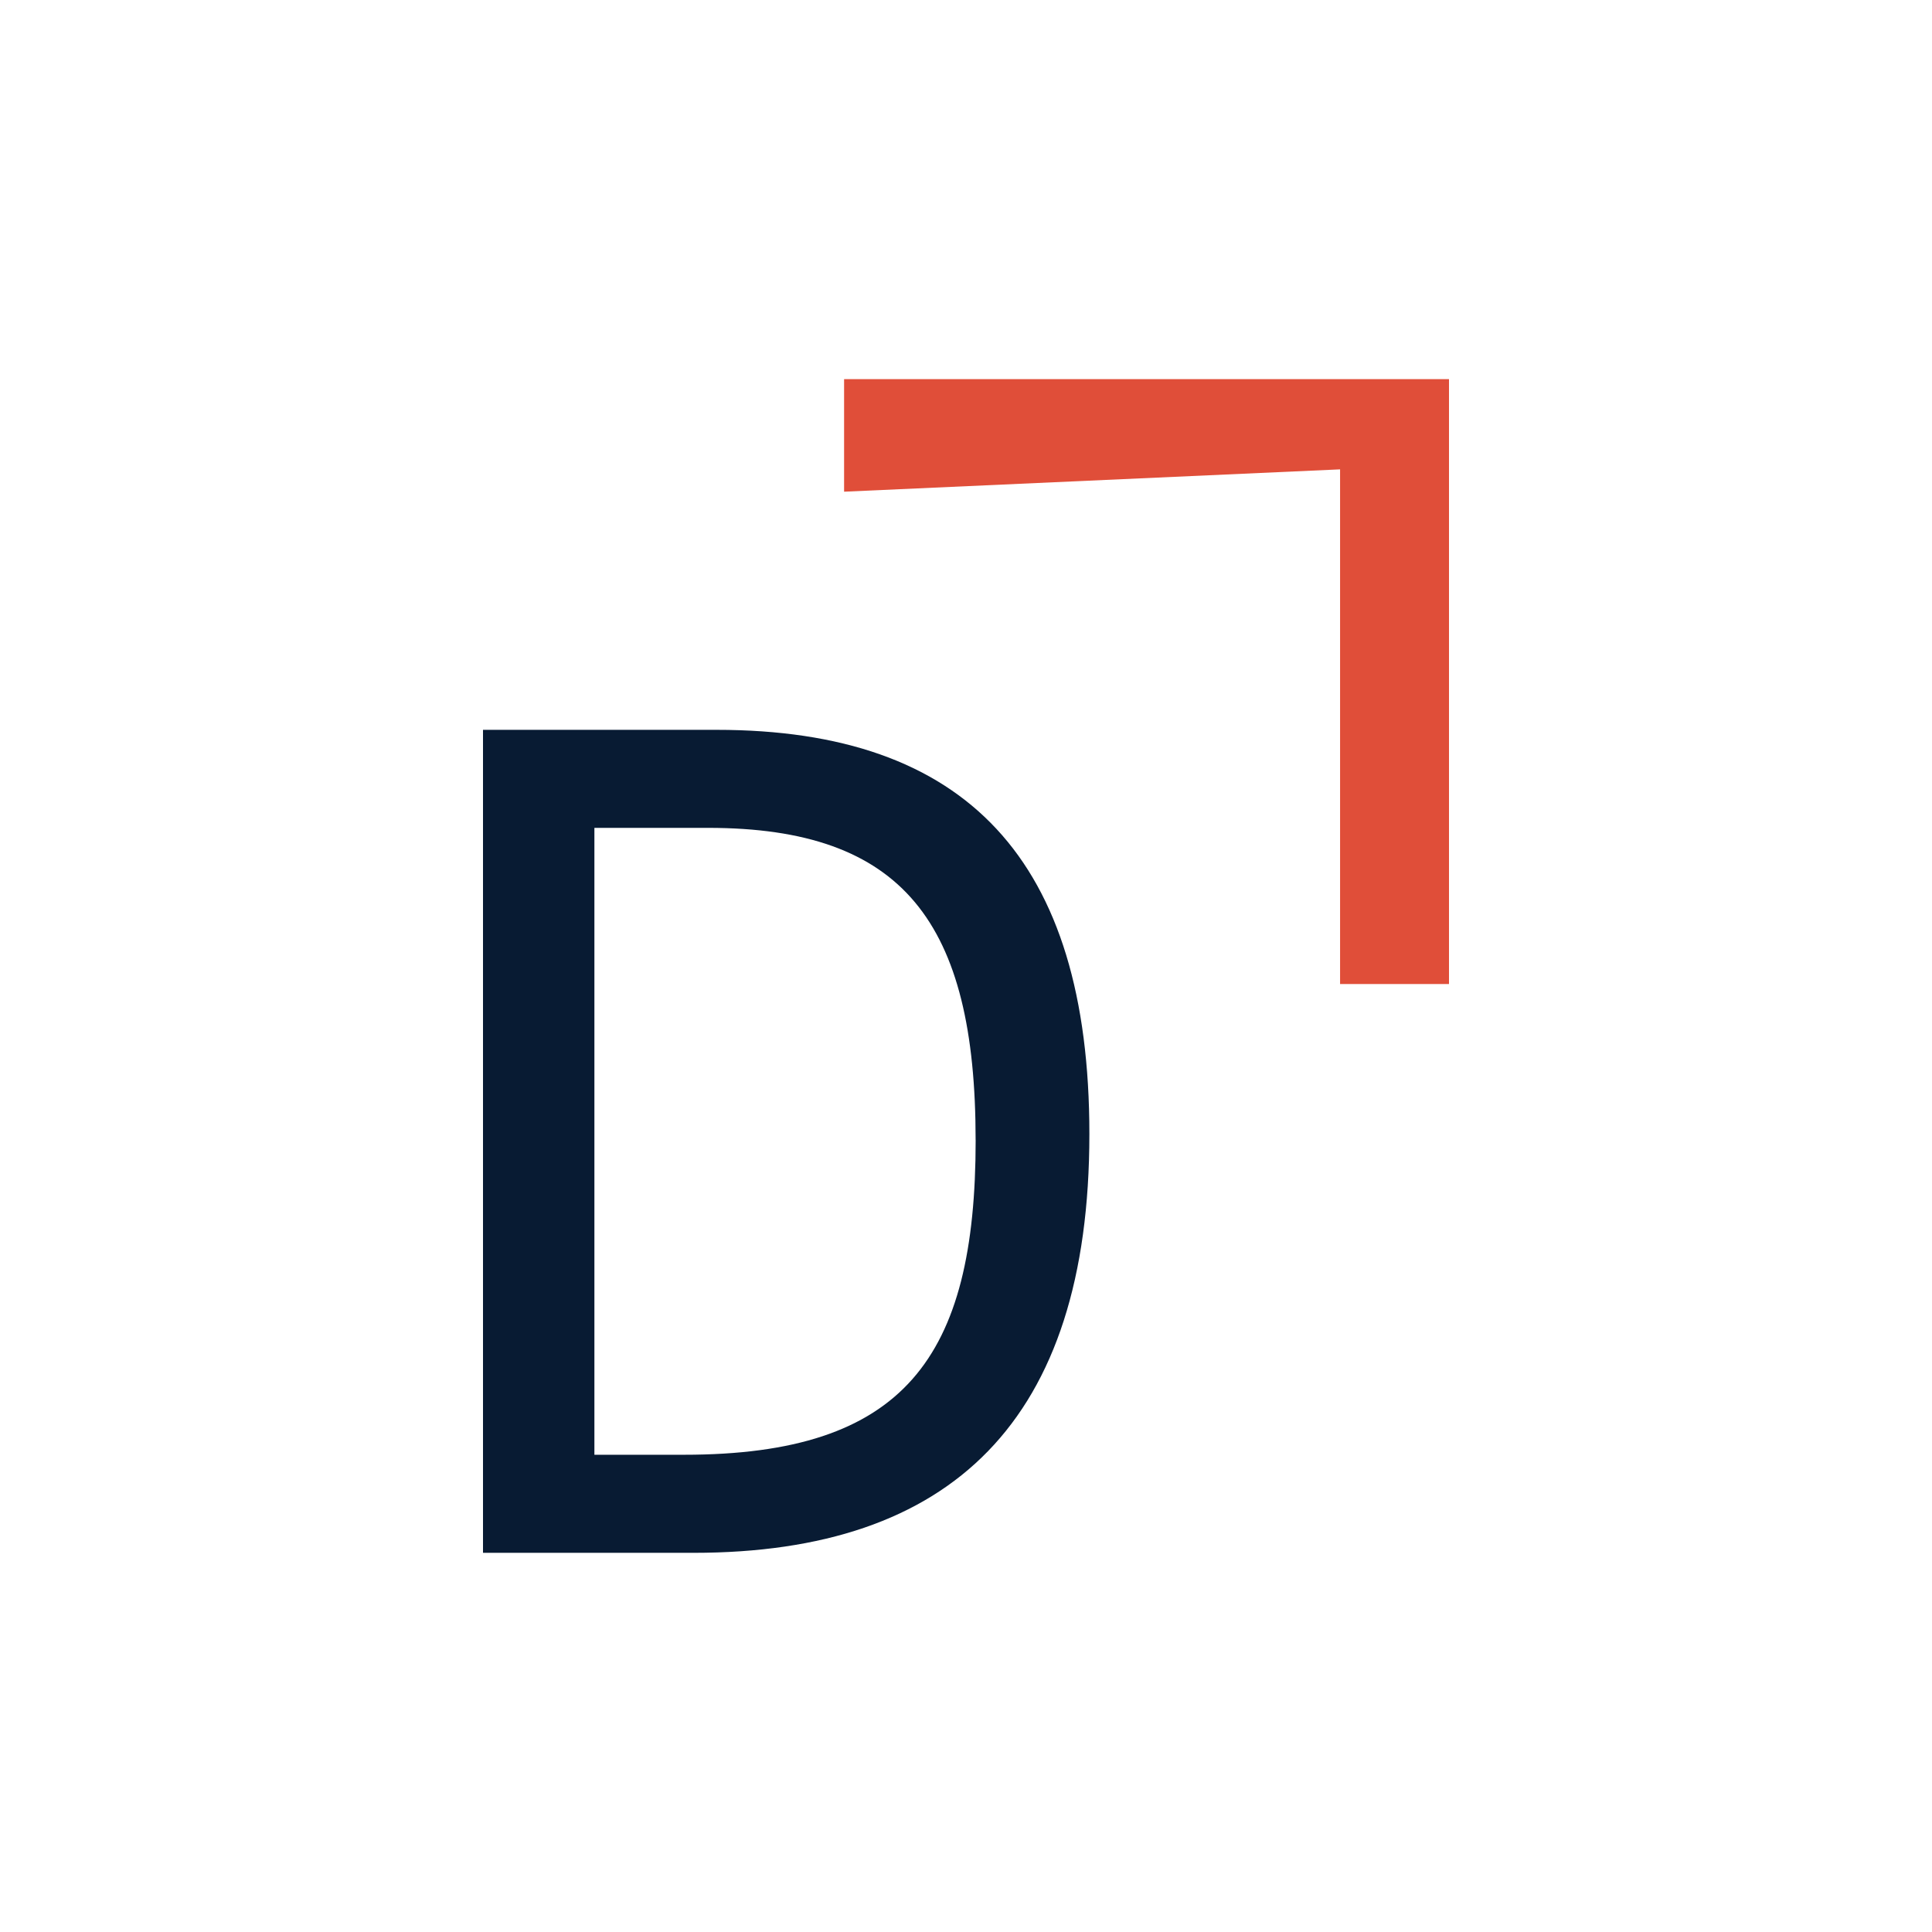 <?xml version="1.0" encoding="UTF-8"?>
<svg xmlns="http://www.w3.org/2000/svg" id="Layer_1" data-name="Layer 1" viewBox="0 0 500 500">
  <defs>
    <style>
      .cls-1 {
        fill: #e04e39;
      }

      .cls-2 {
        fill: #081b33;
      }
    </style>
  </defs>
  <path class="cls-2" d="m281.93,293.5c0,74.23-35.71,108.37-102.43,108.37h-54.5v-212.99h60.45c64.53,0,96.48,33.52,96.48,104.62Zm-29.44,1.56c0-56.37-18.79-80.81-69.22-80.81h-29.44v162.24h23.18c57.01,0,75.49-25.06,75.49-81.44Z"></path>
  <polygon class="cls-1" points="218.45 98.12 218.45 127.25 346.81 121.47 346.81 254.66 375 254.66 375 98.12 218.45 98.12"></polygon>
</svg>
